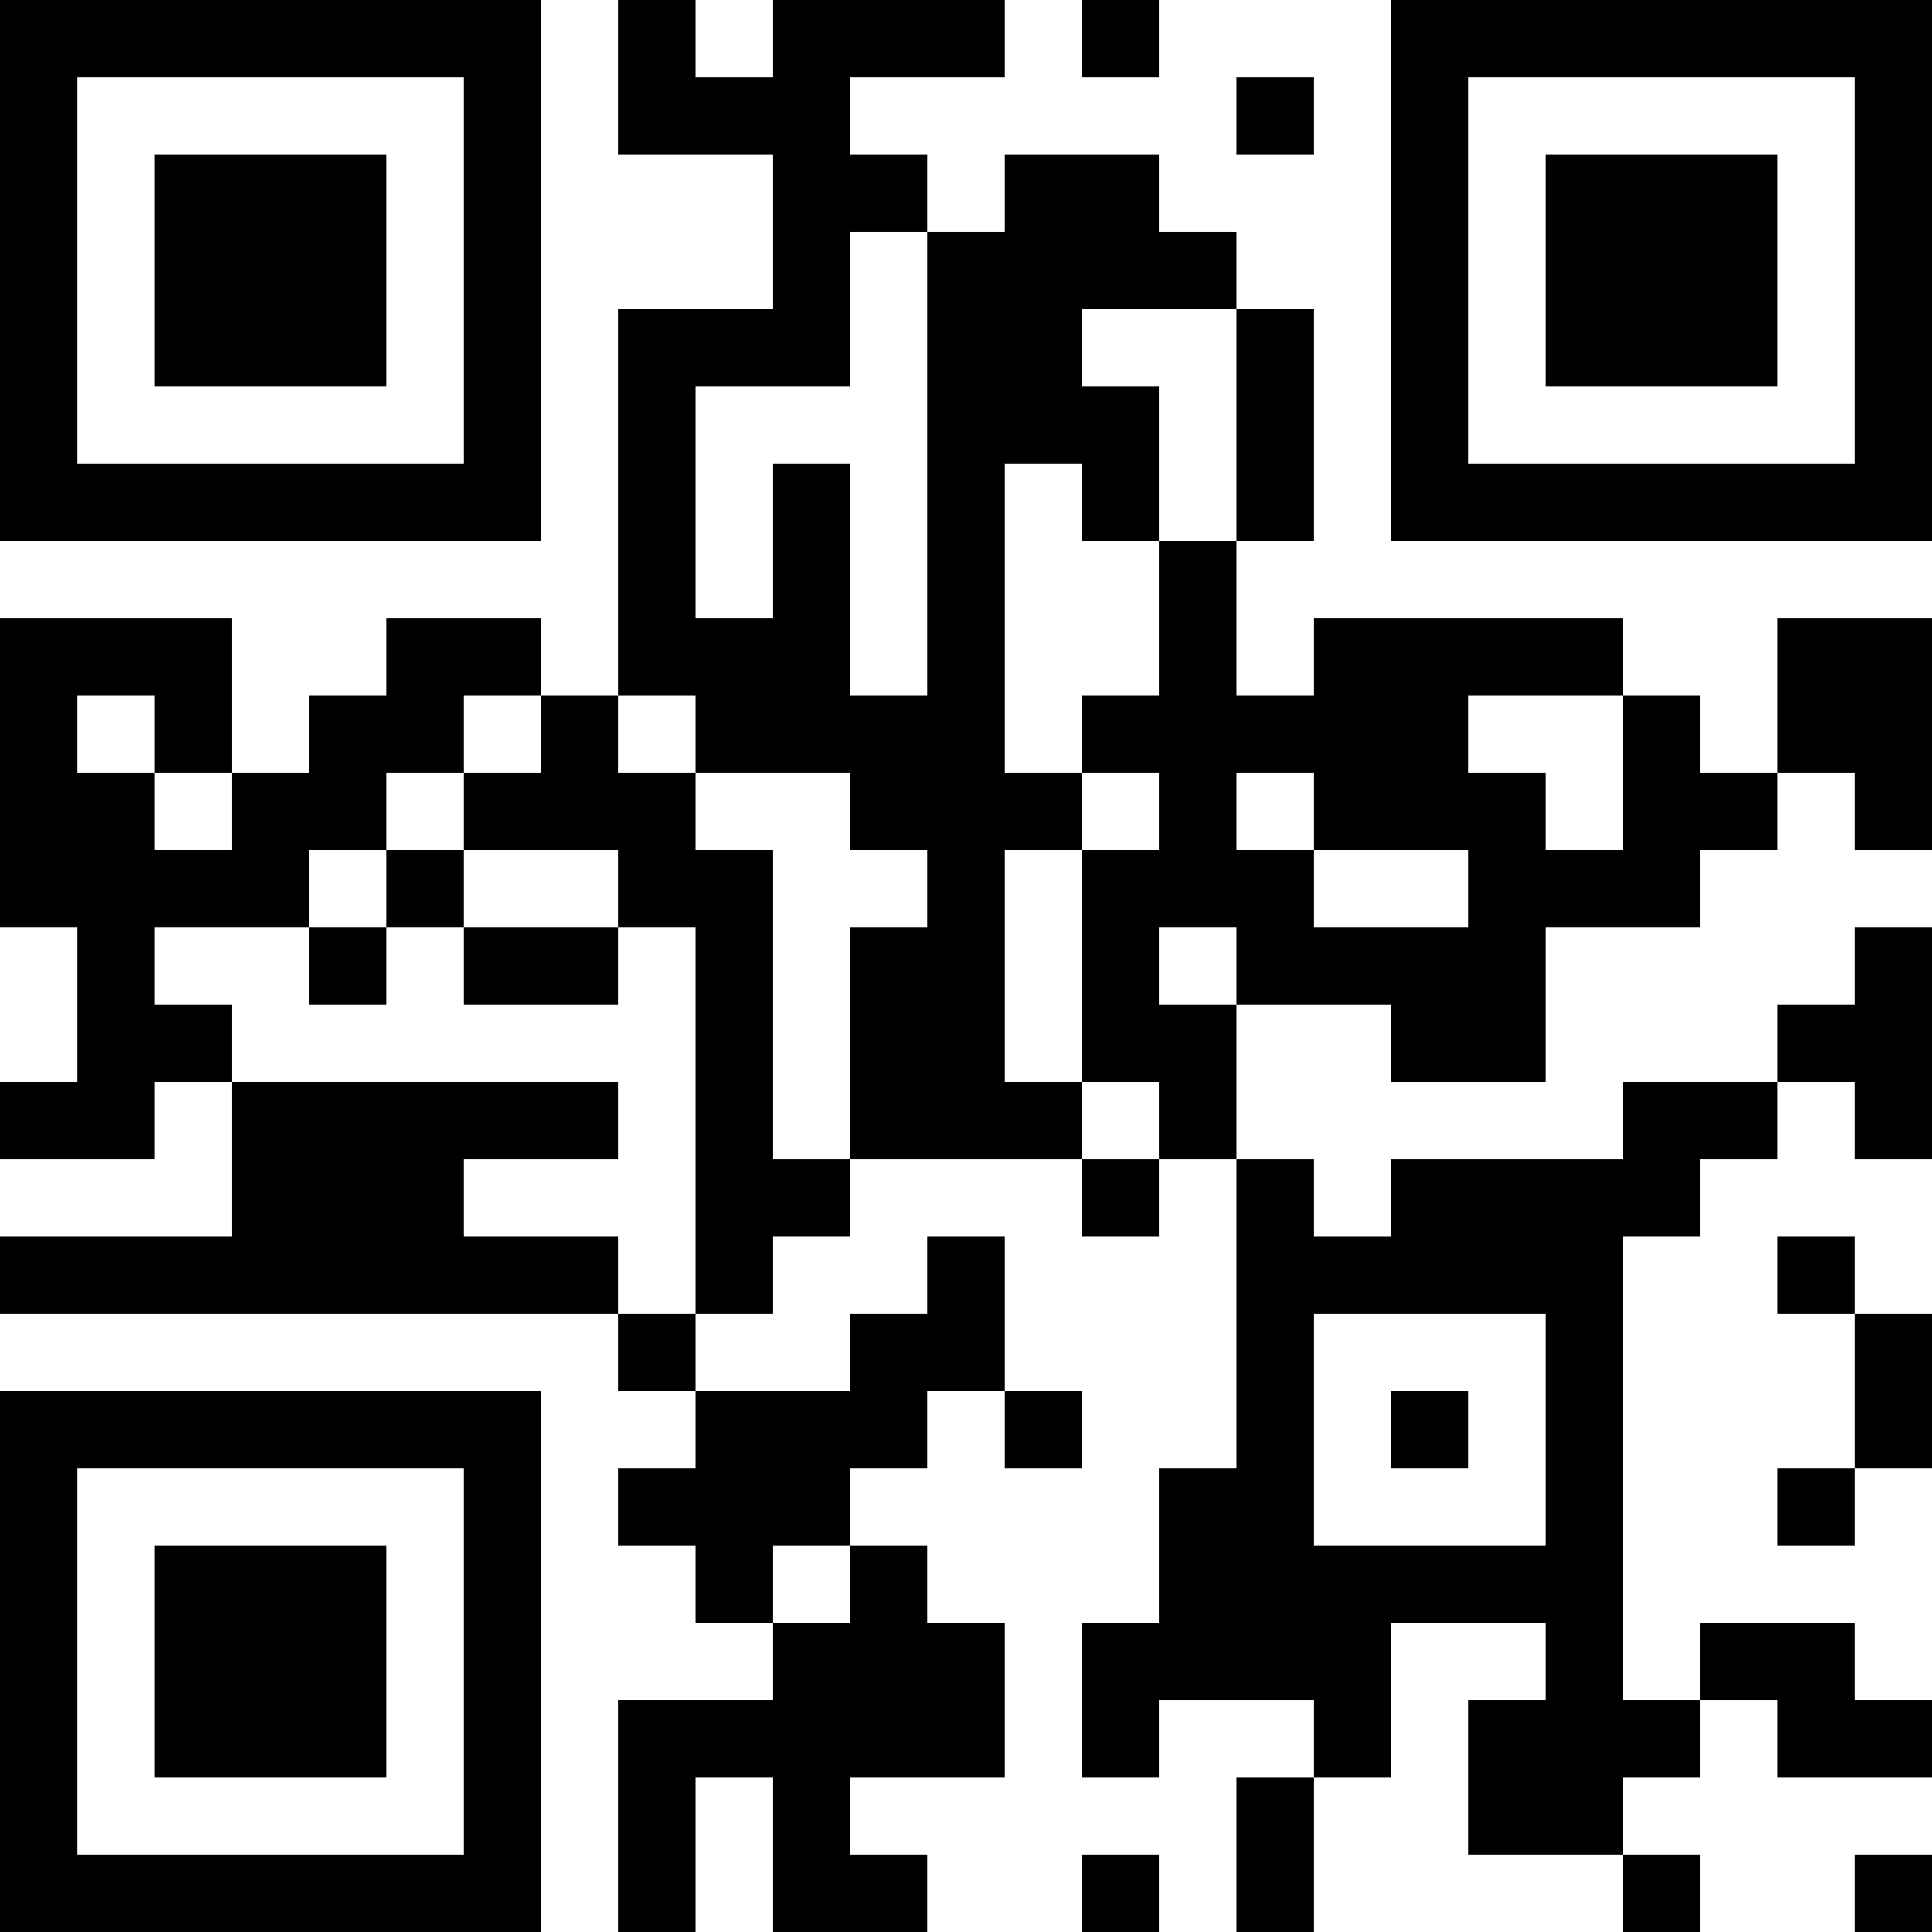 <?xml version="1.0" encoding="UTF-8"?>
<svg xmlns="http://www.w3.org/2000/svg" version="1.1" width="1000" height="1000" viewBox="0 0 1000 1000"><rect x="0" y="0" width="1000" height="1000" fill="#ffffff"/><g transform="scale(40)"><g transform="translate(0,0)"><path fill-rule="evenodd" d="M8 0L8 2L10 2L10 4L8 4L8 9L7 9L7 8L5 8L5 9L4 9L4 10L3 10L3 8L0 8L0 12L1 12L1 14L0 14L0 15L2 15L2 14L3 14L3 16L0 16L0 17L8 17L8 18L9 18L9 19L8 19L8 20L9 20L9 21L10 21L10 22L8 22L8 25L9 25L9 23L10 23L10 25L12 25L12 24L11 24L11 23L13 23L13 21L12 21L12 20L11 20L11 19L12 19L12 18L13 18L13 19L14 19L14 18L13 18L13 16L12 16L12 17L11 17L11 18L9 18L9 17L10 17L10 16L11 16L11 15L14 15L14 16L15 16L15 15L16 15L16 19L15 19L15 21L14 21L14 23L15 23L15 22L17 22L17 23L16 23L16 25L17 25L17 23L18 23L18 21L20 21L20 22L19 22L19 24L21 24L21 25L22 25L22 24L21 24L21 23L22 23L22 22L23 22L23 23L25 23L25 22L24 22L24 21L22 21L22 22L21 22L21 16L22 16L22 15L23 15L23 14L24 14L24 15L25 15L25 12L24 12L24 13L23 13L23 14L21 14L21 15L18 15L18 16L17 16L17 15L16 15L16 13L18 13L18 14L20 14L20 12L22 12L22 11L23 11L23 10L24 10L24 11L25 11L25 8L23 8L23 10L22 10L22 9L21 9L21 8L17 8L17 9L16 9L16 7L17 7L17 4L16 4L16 3L15 3L15 2L13 2L13 3L12 3L12 2L11 2L11 1L13 1L13 0L10 0L10 1L9 1L9 0ZM14 0L14 1L15 1L15 0ZM16 1L16 2L17 2L17 1ZM11 3L11 5L9 5L9 8L10 8L10 6L11 6L11 9L12 9L12 3ZM14 4L14 5L15 5L15 7L14 7L14 6L13 6L13 10L14 10L14 11L13 11L13 14L14 14L14 15L15 15L15 14L14 14L14 11L15 11L15 10L14 10L14 9L15 9L15 7L16 7L16 4ZM1 9L1 10L2 10L2 11L3 11L3 10L2 10L2 9ZM6 9L6 10L5 10L5 11L4 11L4 12L2 12L2 13L3 13L3 14L8 14L8 15L6 15L6 16L8 16L8 17L9 17L9 12L8 12L8 11L6 11L6 10L7 10L7 9ZM8 9L8 10L9 10L9 11L10 11L10 15L11 15L11 12L12 12L12 11L11 11L11 10L9 10L9 9ZM19 9L19 10L20 10L20 11L21 11L21 9ZM16 10L16 11L17 11L17 12L19 12L19 11L17 11L17 10ZM5 11L5 12L4 12L4 13L5 13L5 12L6 12L6 13L8 13L8 12L6 12L6 11ZM15 12L15 13L16 13L16 12ZM23 16L23 17L24 17L24 19L23 19L23 20L24 20L24 19L25 19L25 17L24 17L24 16ZM17 17L17 20L20 20L20 17ZM18 18L18 19L19 19L19 18ZM10 20L10 21L11 21L11 20ZM14 24L14 25L15 25L15 24ZM24 24L24 25L25 25L25 24ZM0 0L0 7L7 7L7 0ZM1 1L1 6L6 6L6 1ZM2 2L2 5L5 5L5 2ZM18 0L18 7L25 7L25 0ZM19 1L19 6L24 6L24 1ZM20 2L20 5L23 5L23 2ZM0 18L0 25L7 25L7 18ZM1 19L1 24L6 24L6 19ZM2 20L2 23L5 23L5 20Z" fill="#000000"/></g></g></svg>
